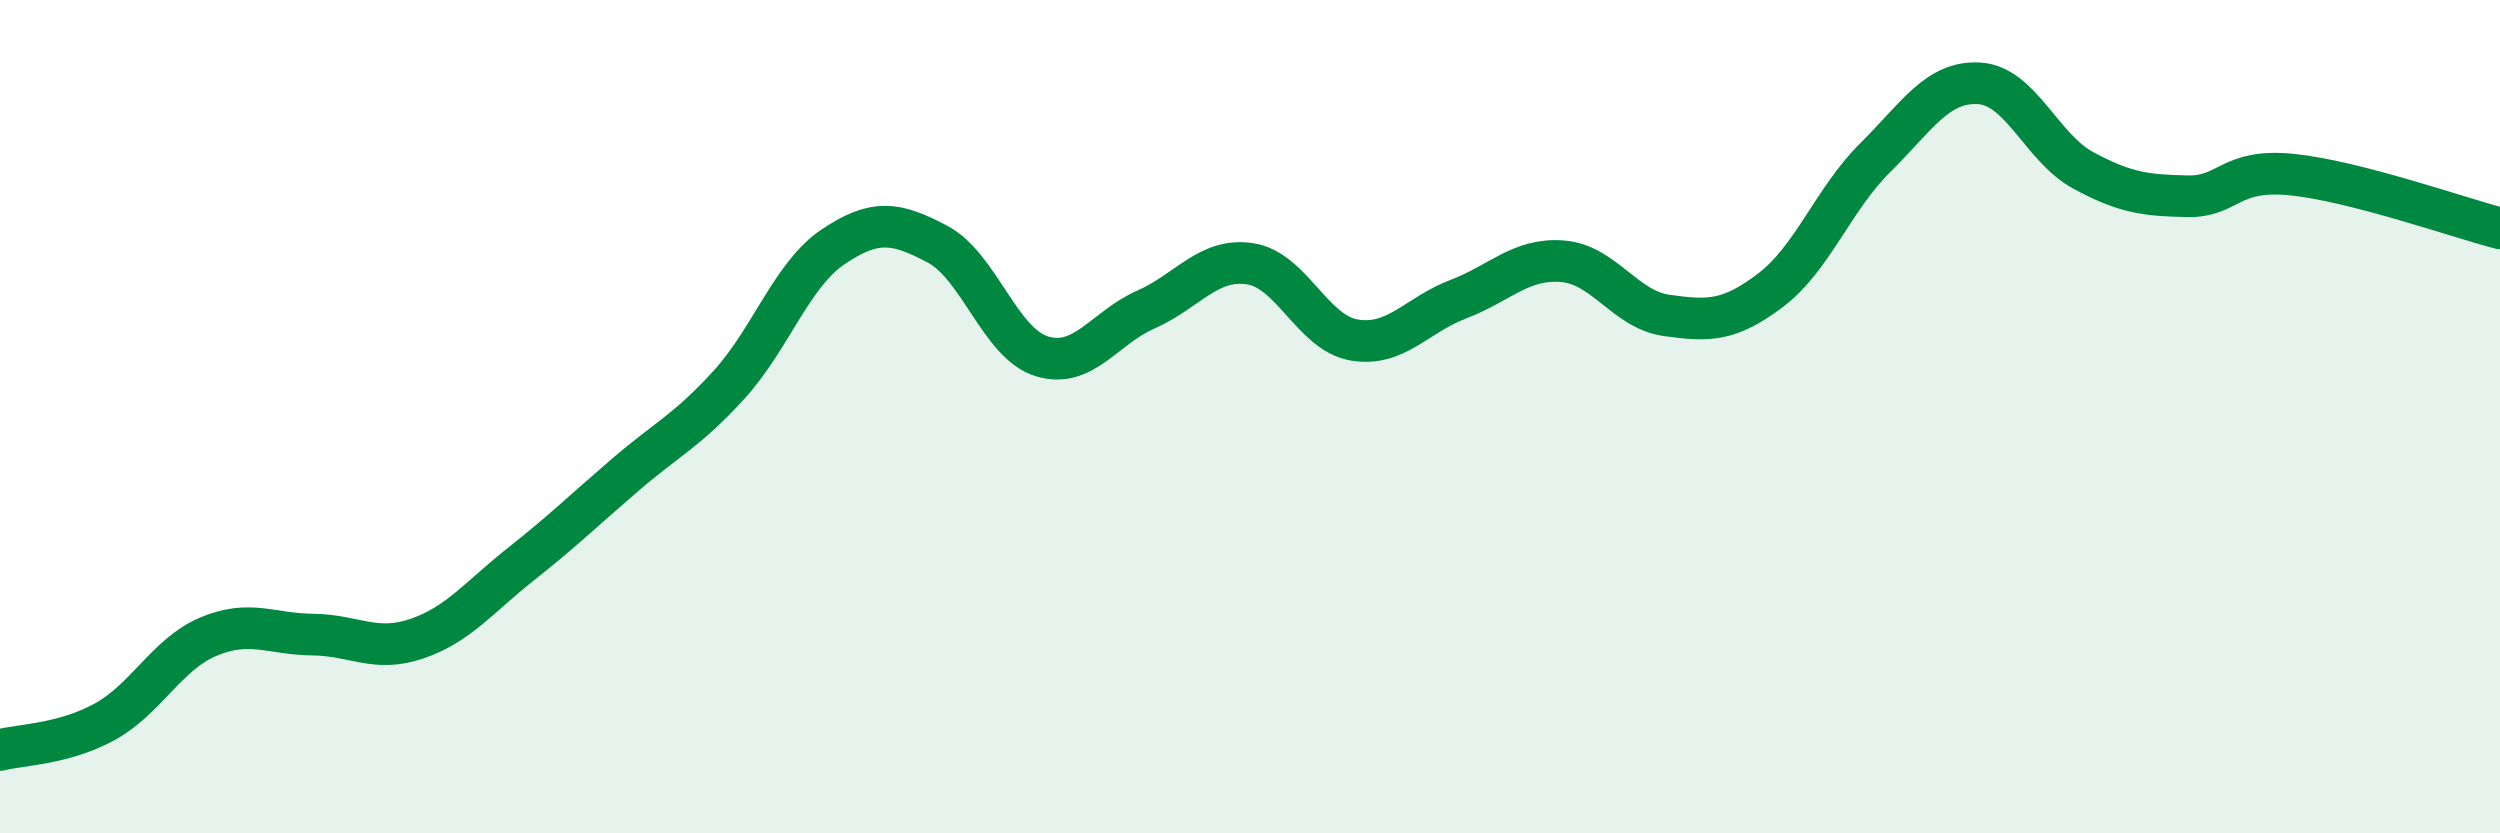 
    <svg width="60" height="20" viewBox="0 0 60 20" xmlns="http://www.w3.org/2000/svg">
      <path
        d="M 0,18 C 0.5,17.87 1.5,17.87 2.5,17.33 C 3.5,16.79 4,15.7 5,15.28 C 6,14.86 6.5,15.22 7.5,15.23 C 8.5,15.24 9,15.67 10,15.33 C 11,14.99 11.5,14.33 12.5,13.54 C 13.5,12.75 14,12.26 15,11.4 C 16,10.54 16.5,10.33 17.5,9.23 C 18.5,8.13 19,6.59 20,5.92 C 21,5.25 21.5,5.33 22.5,5.86 C 23.5,6.39 24,8.24 25,8.55 C 26,8.86 26.5,7.87 27.5,7.43 C 28.5,6.99 29,6.18 30,6.33 C 31,6.48 31.5,7.99 32.5,8.16 C 33.5,8.33 34,7.56 35,7.18 C 36,6.8 36.5,6.19 37.5,6.27 C 38.5,6.35 39,7.43 40,7.57 C 41,7.71 41.5,7.72 42.5,6.96 C 43.5,6.2 44,4.78 45,3.79 C 46,2.8 46.5,1.94 47.5,2 C 48.5,2.06 49,3.55 50,4.09 C 51,4.63 51.5,4.69 52.5,4.71 C 53.5,4.73 53.5,4.04 55,4.19 C 56.5,4.34 59,5.22 60,5.48L60 20L0 20Z"
        fill="#008740"
        opacity="0.1"
        stroke-linecap="round"
        stroke-linejoin="round"
      />
      <path
        d="M 0,18 C 0.5,17.87 1.5,17.87 2.5,17.33 C 3.5,16.79 4,15.7 5,15.28 C 6,14.86 6.5,15.22 7.5,15.23 C 8.5,15.24 9,15.67 10,15.33 C 11,14.99 11.5,14.33 12.5,13.54 C 13.5,12.75 14,12.26 15,11.4 C 16,10.54 16.5,10.33 17.5,9.23 C 18.5,8.13 19,6.59 20,5.92 C 21,5.25 21.5,5.33 22.5,5.86 C 23.5,6.39 24,8.24 25,8.55 C 26,8.86 26.5,7.87 27.5,7.43 C 28.5,6.99 29,6.18 30,6.33 C 31,6.48 31.5,7.99 32.5,8.16 C 33.5,8.33 34,7.56 35,7.18 C 36,6.8 36.5,6.19 37.5,6.27 C 38.5,6.35 39,7.43 40,7.57 C 41,7.71 41.5,7.72 42.5,6.96 C 43.5,6.2 44,4.78 45,3.79 C 46,2.8 46.5,1.94 47.5,2 C 48.5,2.06 49,3.55 50,4.09 C 51,4.63 51.5,4.69 52.5,4.71 C 53.5,4.73 53.5,4.04 55,4.19 C 56.5,4.34 59,5.22 60,5.48"
        stroke="#008740"
        stroke-width="1"
        fill="none"
        stroke-linecap="round"
        stroke-linejoin="round"
      />
    </svg>
  